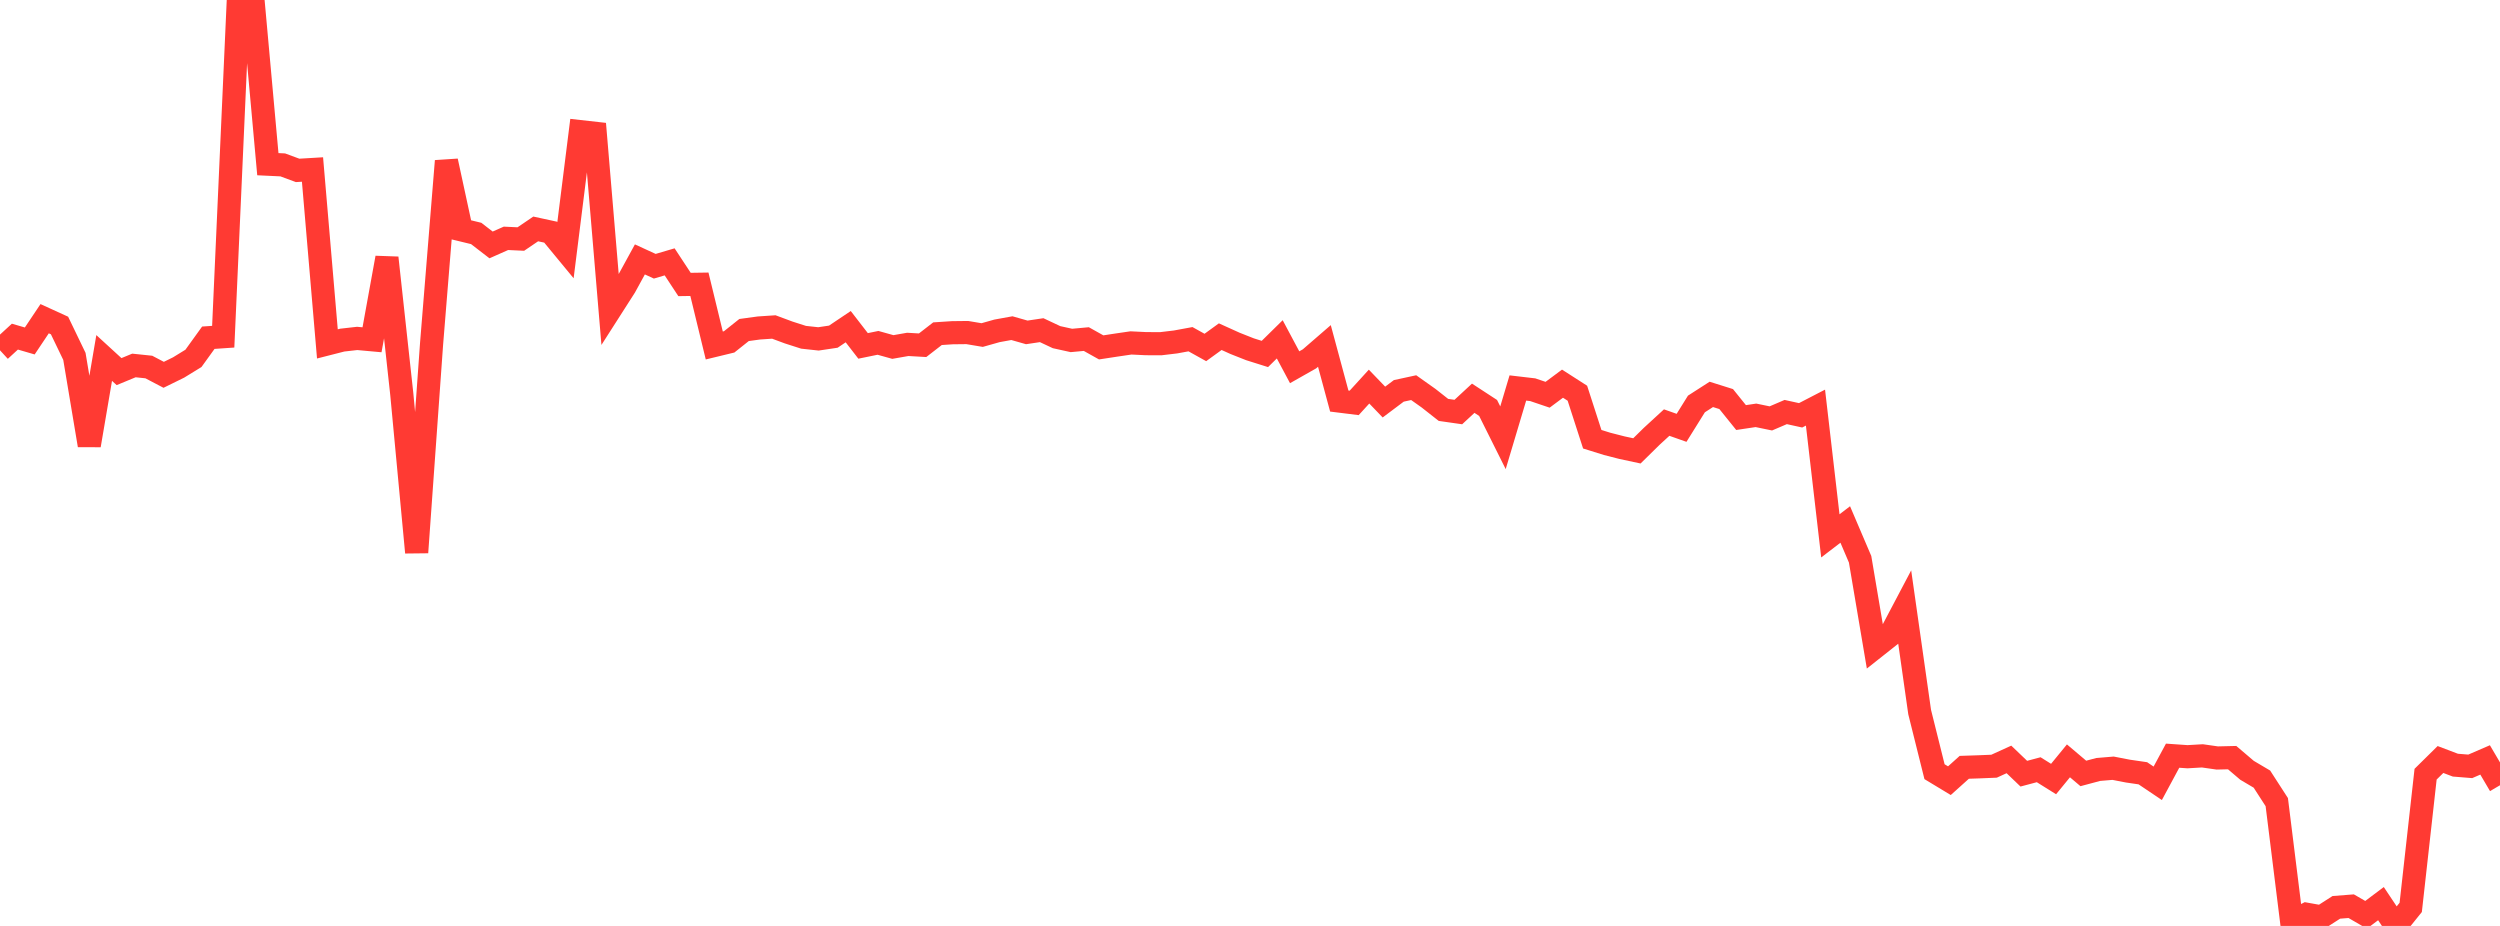 <?xml version="1.0" standalone="no"?>
<!DOCTYPE svg PUBLIC "-//W3C//DTD SVG 1.1//EN" "http://www.w3.org/Graphics/SVG/1.1/DTD/svg11.dtd">

<svg width="135" height="50" viewBox="0 0 135 50" preserveAspectRatio="none" 
  xmlns="http://www.w3.org/2000/svg"
  xmlns:xlink="http://www.w3.org/1999/xlink">


<polyline points="0.0, 18.917 0.804, 18.178 1.607, 18.412 2.411, 17.21 3.214, 17.577 4.018, 19.245 4.821, 24.046 5.625, 19.33 6.429, 20.067 7.232, 19.735 8.036, 19.819 8.839, 20.24 9.643, 19.845 10.446, 19.352 11.25, 18.237 12.054, 18.182 12.857, 0.276 13.661, 0.0 14.464, 8.866 15.268, 8.904 16.071, 9.201 16.875, 9.153 17.679, 18.571 18.482, 18.366 19.286, 18.275 20.089, 18.348 20.893, 13.921 21.696, 21.277 22.5, 29.832 23.304, 18.579 24.107, 8.695 24.911, 12.411 25.714, 12.606 26.518, 13.226 27.321, 12.87 28.125, 12.908 28.929, 12.362 29.732, 12.536 30.536, 13.511 31.339, 7.109 32.143, 7.199 32.946, 16.735 33.75, 15.478 34.554, 14.008 35.357, 14.377 36.161, 14.14 36.964, 15.362 37.768, 15.35 38.571, 18.656 39.375, 18.461 40.179, 17.821 40.982, 17.711 41.786, 17.657 42.589, 17.955 43.393, 18.213 44.196, 18.3 45.0, 18.18 45.804, 17.64 46.607, 18.679 47.411, 18.514 48.214, 18.738 49.018, 18.597 49.821, 18.643 50.625, 18.02 51.429, 17.967 52.232, 17.958 53.036, 18.093 53.839, 17.866 54.643, 17.72 55.446, 17.949 56.25, 17.829 57.054, 18.207 57.857, 18.384 58.661, 18.31 59.464, 18.759 60.268, 18.636 61.071, 18.518 61.875, 18.557 62.679, 18.561 63.482, 18.465 64.286, 18.317 65.089, 18.763 65.893, 18.18 66.696, 18.543 67.5, 18.861 68.304, 19.114 69.107, 18.324 69.911, 19.832 70.714, 19.377 71.518, 18.681 72.321, 21.657 73.125, 21.757 73.929, 20.876 74.732, 21.711 75.536, 21.107 76.339, 20.933 77.143, 21.503 77.946, 22.135 78.75, 22.25 79.554, 21.505 80.357, 22.029 81.161, 23.639 81.964, 20.951 82.768, 21.045 83.571, 21.317 84.375, 20.718 85.179, 21.234 85.982, 23.718 86.786, 23.969 87.589, 24.175 88.393, 24.347 89.196, 23.558 90.0, 22.819 90.804, 23.103 91.607, 21.814 92.411, 21.297 93.214, 21.55 94.018, 22.548 94.821, 22.428 95.625, 22.594 96.429, 22.25 97.232, 22.427 98.036, 22.011 98.839, 28.937 99.643, 28.322 100.446, 30.202 101.25, 34.957 102.054, 34.321 102.857, 32.798 103.661, 38.451 104.464, 41.671 105.268, 42.157 106.071, 41.435 106.875, 41.408 107.679, 41.375 108.482, 41.009 109.286, 41.779 110.089, 41.565 110.893, 42.068 111.696, 41.086 112.5, 41.766 113.304, 41.551 114.107, 41.484 114.911, 41.64 115.714, 41.757 116.518, 42.298 117.321, 40.807 118.125, 40.863 118.929, 40.816 119.732, 40.931 120.536, 40.912 121.339, 41.596 122.143, 42.072 122.946, 43.315 123.75, 49.784 124.554, 49.369 125.357, 49.513 126.161, 48.997 126.964, 48.934 127.768, 49.399 128.571, 48.796 129.375, 50.0 130.179, 48.999 130.982, 41.806 131.786, 41.013 132.589, 41.318 133.393, 41.383 134.196, 41.036 135.0, 42.403" fill="none" stroke="#ff3a33" stroke-width="1.25"/>

</svg>
